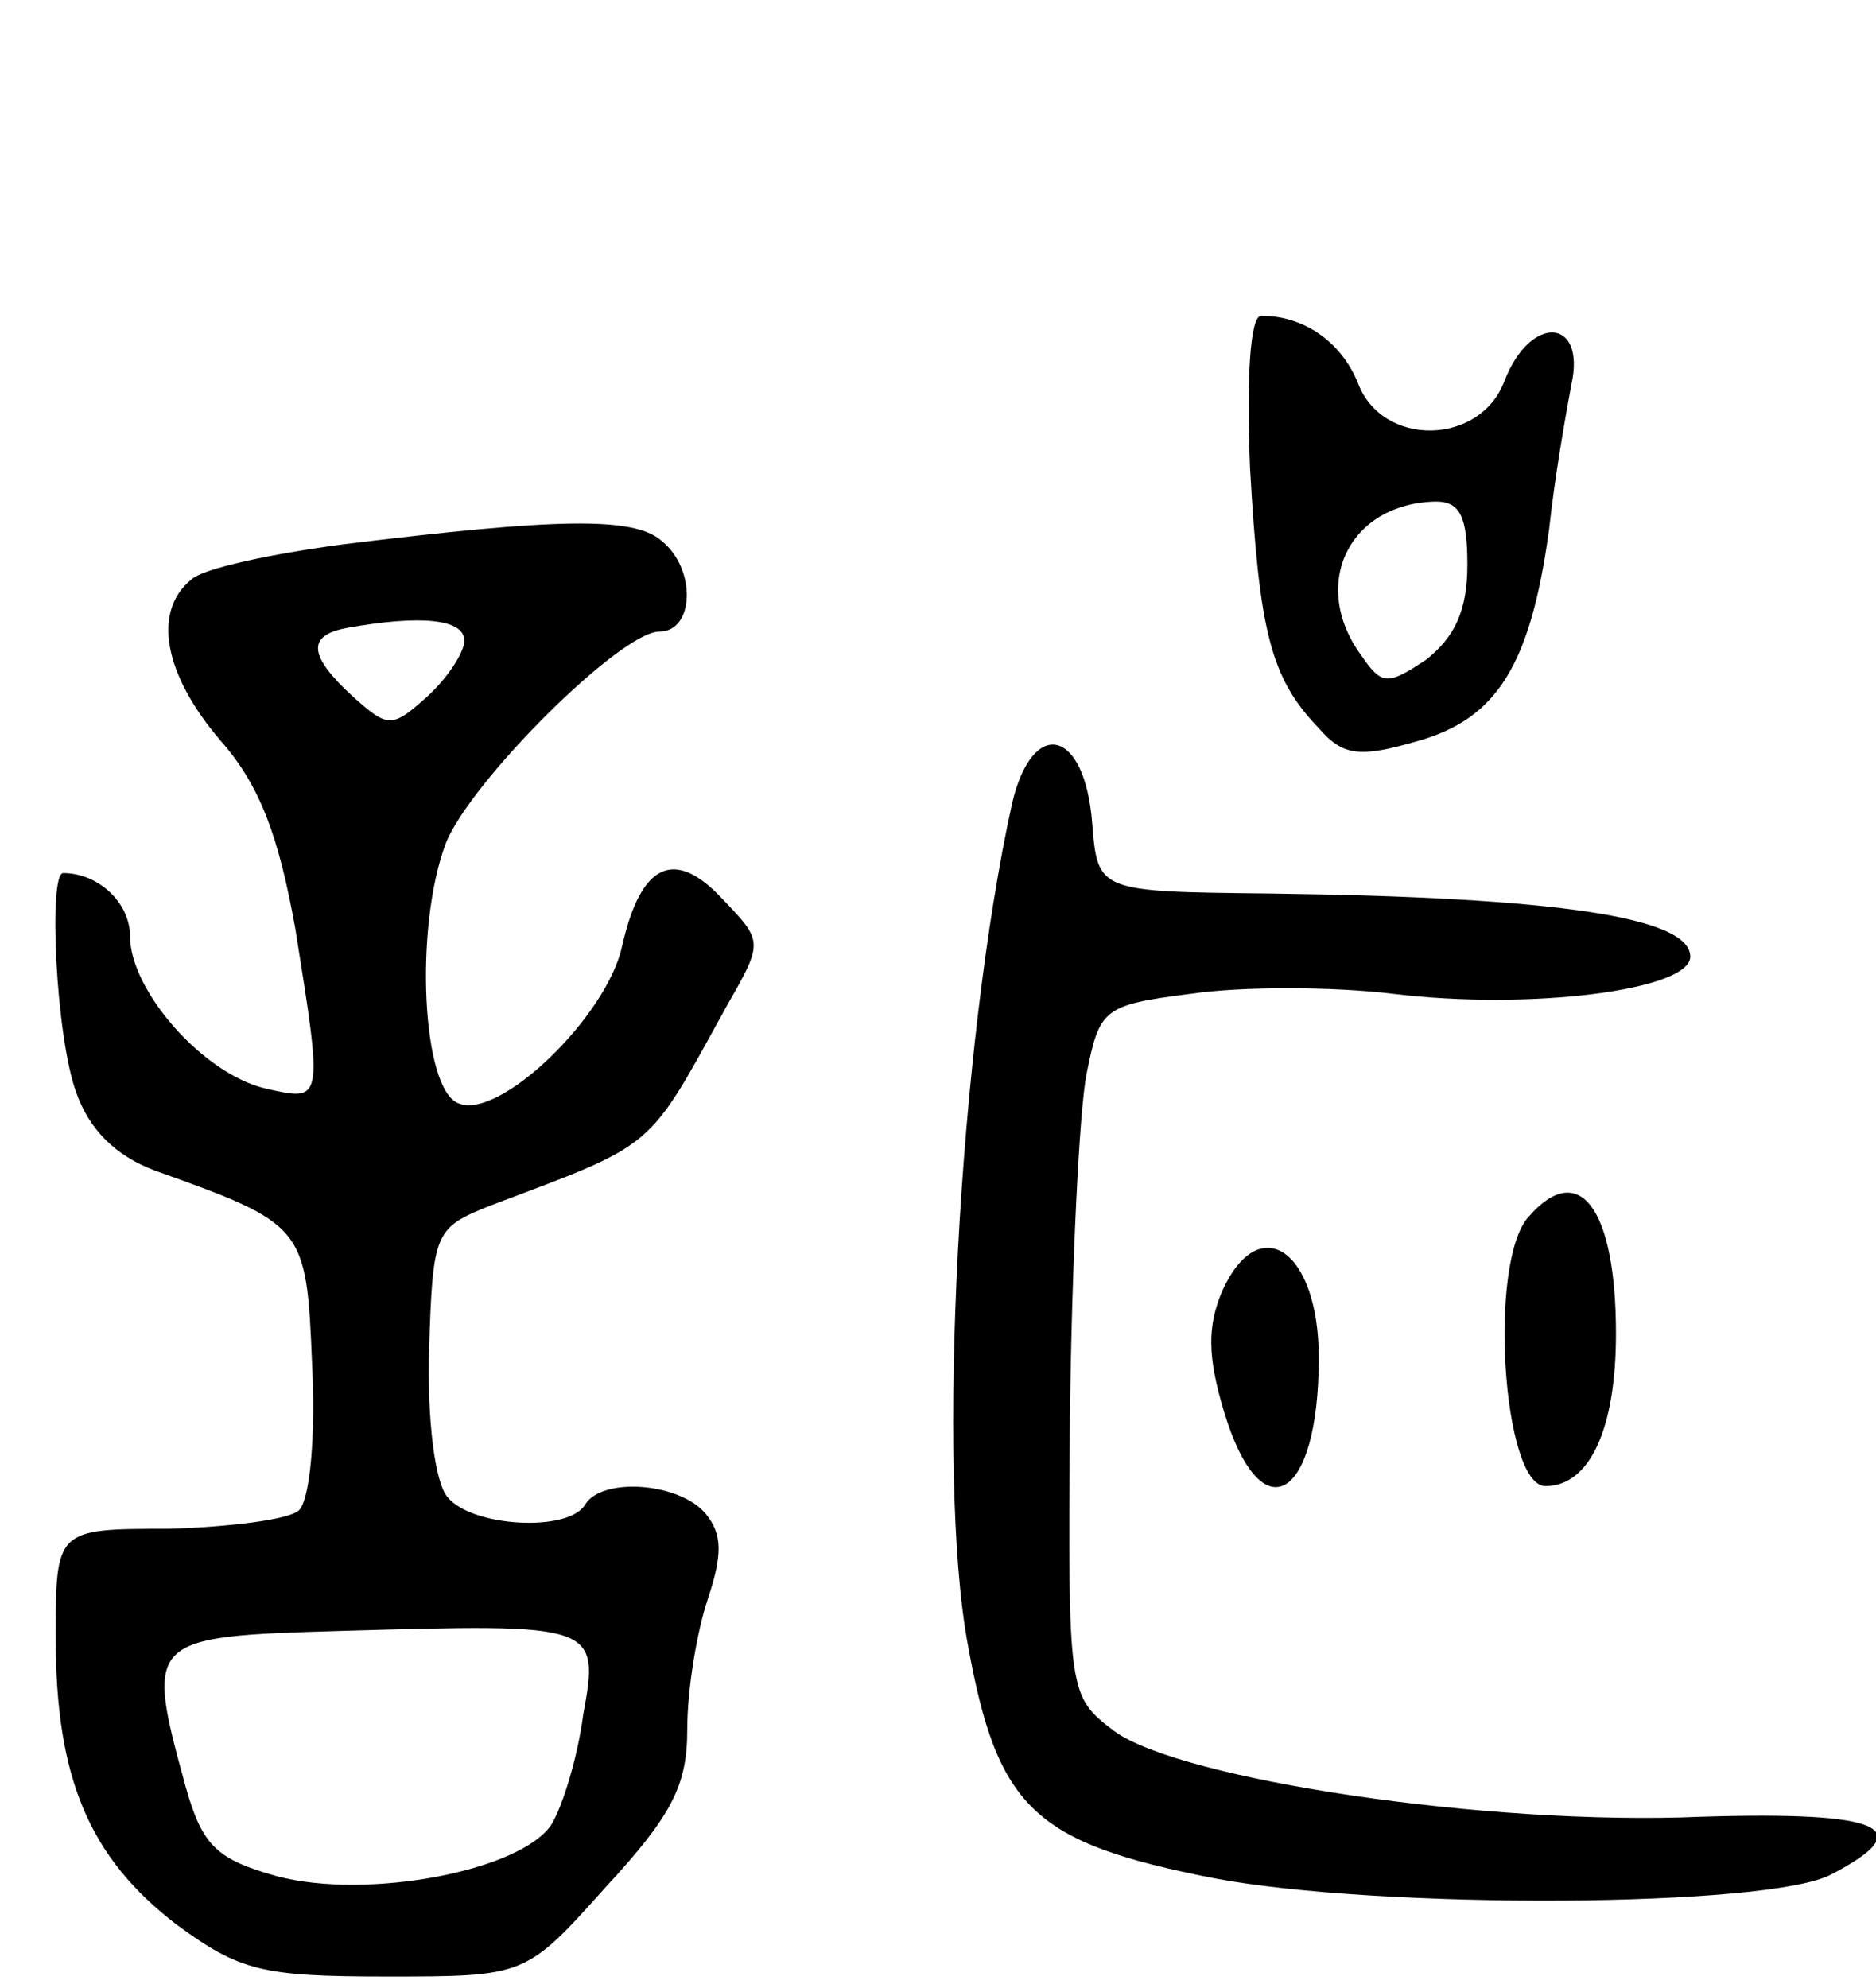 <svg version="1.0" xmlns="http://www.w3.org/2000/svg" width="101" height="107" viewBox="0 0 101 107" ><g transform="translate(0,107) scale(0.1,-0.1)" ><path d="M673 818 c5 -88 11 -113 37 -140 13 -15 22 -16 53 -7 43 12 61 41 71 114 3 28 9 62 12 78 8 36 -22 38 -36 2 -13 -35 -66 -36 -79 -1 -9 22 -29 36 -52 36 -6 0 -8 -34 -6 -82z m117 -52 c0 -25 -7 -39 -22 -51 -21 -14 -24 -14 -35 2 -28 38 -7 82 40 83 13 0 17 -8 17 -34z"/><path d="M185 777 c-38 -5 -76 -13 -82 -19 -21 -17 -15 -51 16 -87 21 -24 31 -51 40 -101 15 -94 15 -93 -16 -86 -34 8 -73 53 -73 82 0 18 -17 34 -36 34 -8 0 -4 -88 7 -118 7 -20 21 -34 42 -42 81 -29 82 -30 85 -104 2 -38 -1 -73 -7 -79 -5 -5 -37 -9 -70 -10 -61 0 -61 0 -61 -59 0 -75 18 -118 65 -154 34 -25 46 -28 113 -28 75 0 75 0 118 48 36 39 44 55 44 85 0 21 5 52 11 70 8 24 8 35 -1 46 -14 17 -56 20 -65 5 -9 -15 -61 -12 -74 4 -7 8 -11 42 -10 79 2 64 3 66 33 78 90 34 84 29 127 107 20 35 20 35 -2 58 -26 28 -44 19 -54 -25 -8 -38 -66 -94 -88 -85 -20 7 -24 95 -7 140 13 33 94 114 115 114 19 0 20 34 1 49 -15 13 -57 12 -171 -2z m65 -52 c0 -6 -9 -20 -20 -30 -19 -17 -21 -17 -40 0 -24 22 -25 33 -3 37 39 7 63 5 63 -7z m64 -578 c-3 -23 -11 -49 -17 -59 -16 -25 -99 -41 -148 -28 -32 9 -40 16 -49 48 -22 80 -21 81 83 84 138 4 140 4 131 -45z"/><path d="M545 638 c-29 -131 -41 -361 -24 -453 16 -89 36 -107 132 -126 89 -17 300 -16 333 2 48 25 27 34 -70 31 -115 -5 -280 20 -316 46 -25 19 -25 20 -24 168 1 82 5 166 9 186 7 35 9 37 56 43 27 4 76 4 109 0 74 -9 160 2 160 20 0 21 -70 32 -227 34 -92 1 -92 1 -95 38 -4 51 -32 57 -43 11z"/><path d="M823 415 c-22 -24 -14 -145 9 -145 24 0 38 31 38 82 0 68 -20 94 -47 63z"/><path d="M658 375 c-8 -19 -8 -35 1 -65 20 -66 51 -48 51 29 0 58 -32 80 -52 36z"/></g></svg> 
